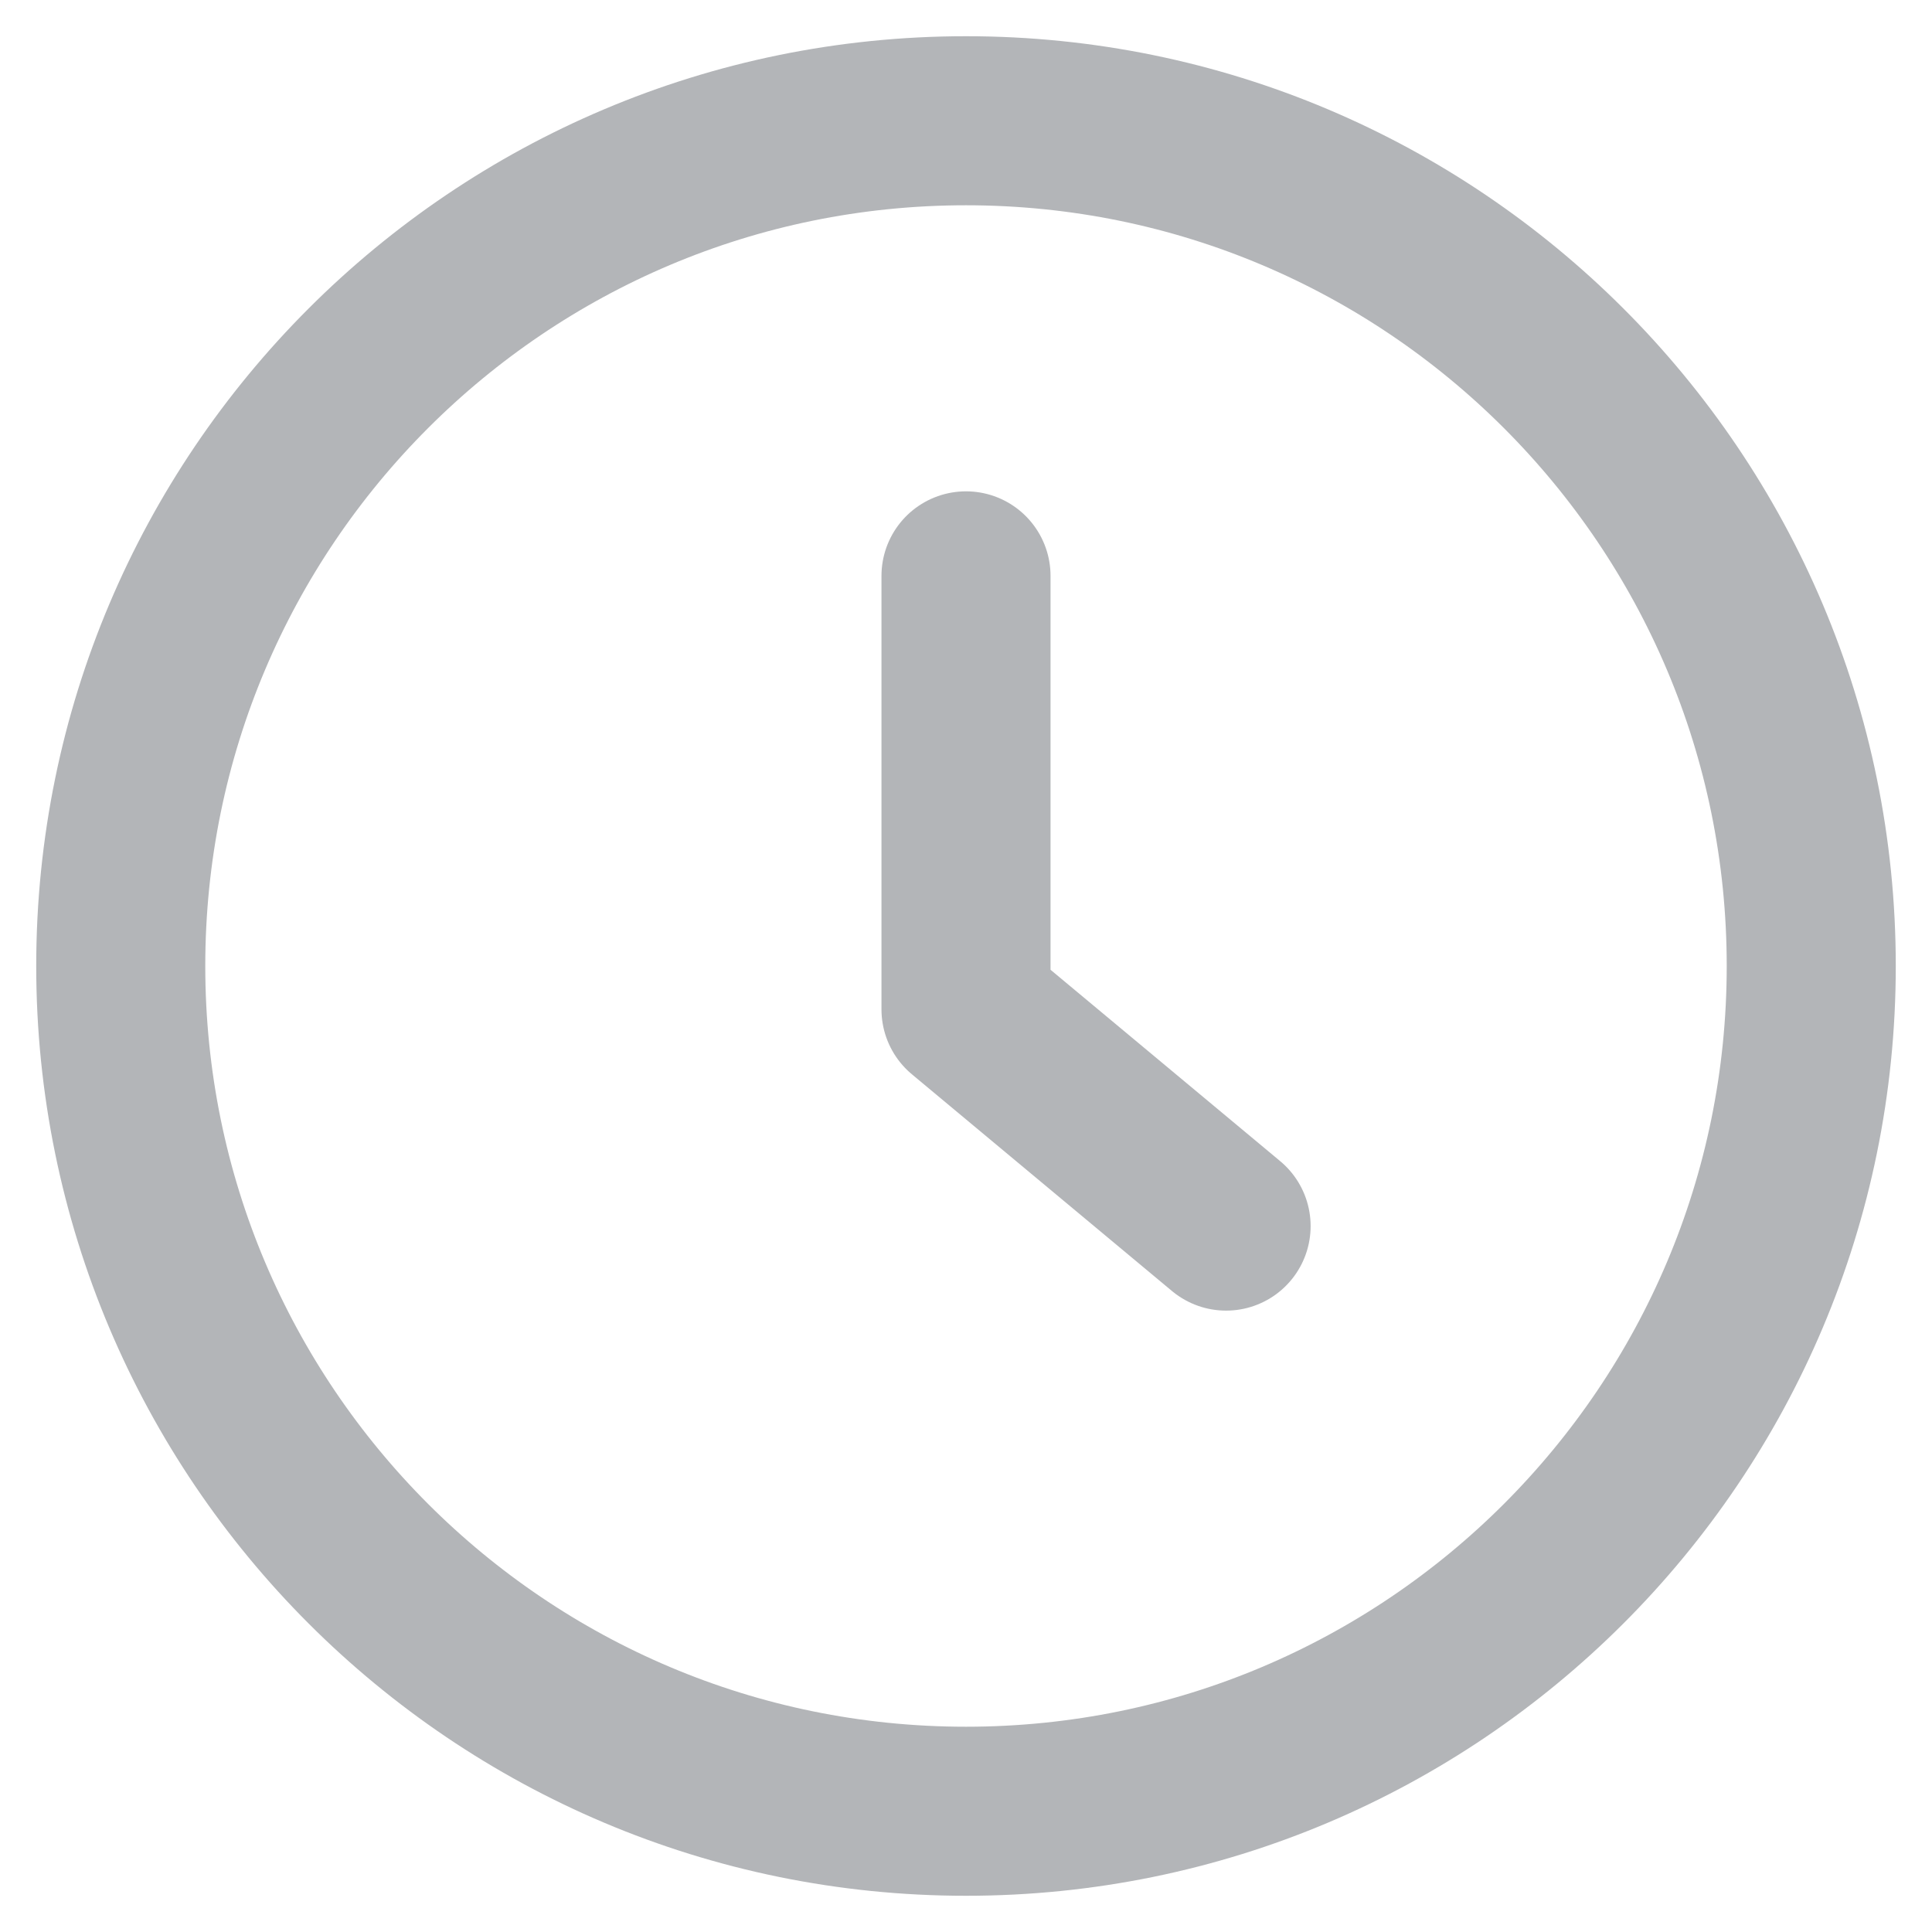 <svg width="16" height="16" viewBox="0 0 16 16" fill="none" xmlns="http://www.w3.org/2000/svg">
<path fill-rule="evenodd" clip-rule="evenodd" d="M8 15C4.134 15 1 11.866 1 8C1 4.134 4.134 1 8 1C11.866 1 15 4.134 15 8C15 11.866 11.866 15 8 15Z" stroke="#B3B5B8" stroke-width="1.4" stroke-linecap="round" stroke-linejoin="round"/>
<path d="M8 4.769V8.359L10.154 10.154" stroke="#B3B5B8" stroke-width="1.4" stroke-linecap="round" stroke-linejoin="round"/>
</svg>
